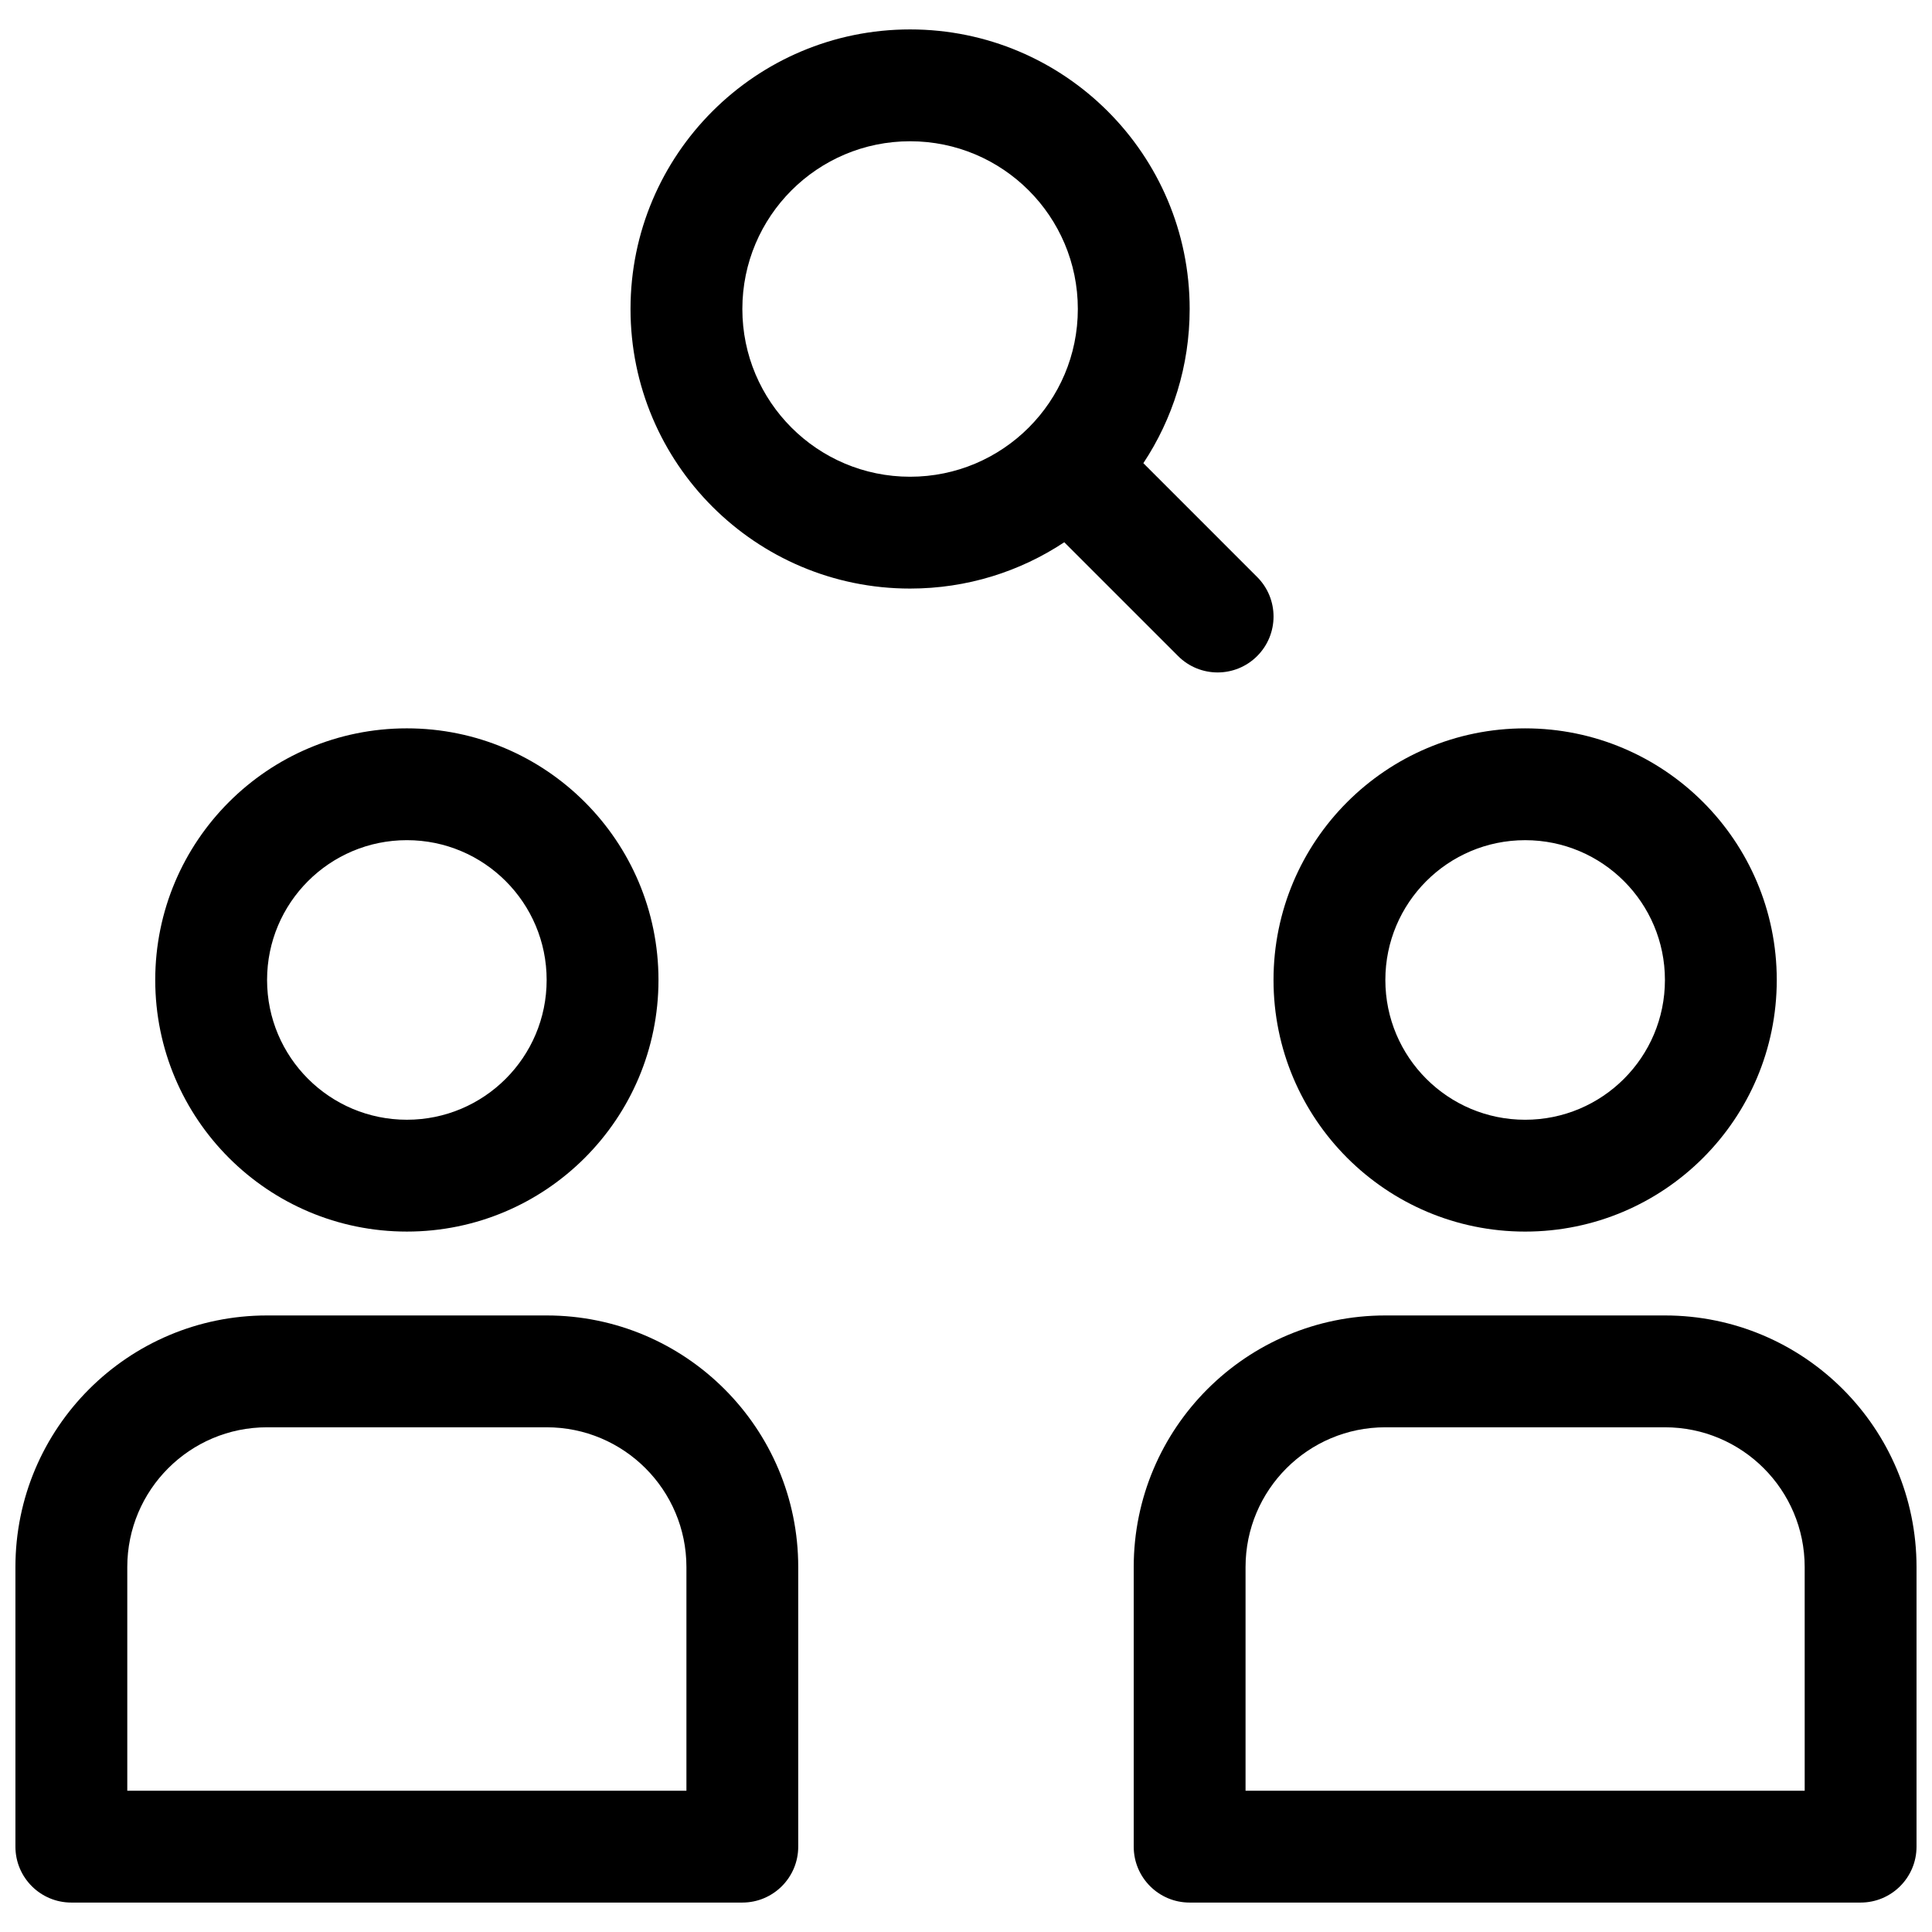 <?xml version="1.0" encoding="UTF-8"?>
<!-- Uploaded to: ICON Repo, www.iconrepo.com, Generator: ICON Repo Mixer Tools -->
<svg width="800px" height="800px" version="1.1" viewBox="144 144 512 512" xmlns="http://www.w3.org/2000/svg">
 <defs>
  <clipPath id="a">
   <path d="m148.09 151h503.81v498h-503.81z"/>
  </clipPath>
 </defs>
 <g clip-path="url(#a)">
  <path d="m511.13 492.61h74.09c36.828 0 66.68 29.855 66.68 66.684v74.09c0 8.184-6.633 14.816-14.816 14.816h-177.82c-8.184 0-14.816-6.633-14.816-14.816v-74.09c0-36.828 29.852-66.684 66.68-66.684zm111.13 66.684c0-20.461-16.582-37.047-37.043-37.047h-74.09c-20.461 0-37.043 16.586-37.043 37.047v59.27h148.18zm-407.49-66.684h74.09c36.828 0 66.68 29.855 66.68 66.684v74.09c0 8.184-6.633 14.816-14.816 14.816h-177.82c-8.184 0-14.816-6.633-14.816-14.816v-74.09c0-36.828 29.855-66.684 66.68-66.684zm111.14 66.684c0-20.461-16.586-37.047-37.047-37.047h-74.09c-20.457 0-37.043 16.586-37.043 37.047v59.27h148.18zm222.27-88.91c-36.828 0-66.684-29.852-66.684-66.68s29.855-66.68 66.684-66.68c36.824 0 66.68 29.852 66.68 66.68s-29.855 66.68-66.68 66.68zm0-29.637c20.457 0 37.043-16.582 37.043-37.043s-16.586-37.047-37.043-37.047c-20.461 0-37.047 16.586-37.047 37.047s16.586 37.043 37.047 37.043zm-101.18-174 30.16 30.164c5.789 5.785 5.789 15.168 0 20.953-5.785 5.789-15.168 5.789-20.953 0l-30.164-30.16c-11.711 7.758-25.758 12.273-40.859 12.273-40.918 0-74.09-33.172-74.09-74.09s33.172-74.09 74.09-74.09c40.918 0 74.09 33.172 74.09 74.09 0 15.102-4.516 29.148-12.273 40.859zm-61.816 3.594c24.551 0 44.453-19.902 44.453-44.453s-19.902-44.453-44.453-44.453c-24.551 0-44.453 19.902-44.453 44.453s19.902 44.453 44.453 44.453zm-133.36 200.04c-36.828 0-66.684-29.852-66.684-66.68s29.855-66.68 66.684-66.68c36.824 0 66.68 29.852 66.68 66.68s-29.855 66.68-66.68 66.68zm0-29.637c20.457 0 37.043-16.582 37.043-37.043s-16.586-37.047-37.043-37.047c-20.461 0-37.047 16.586-37.047 37.047s16.586 37.043 37.047 37.043z"/>
 </g>
</svg>